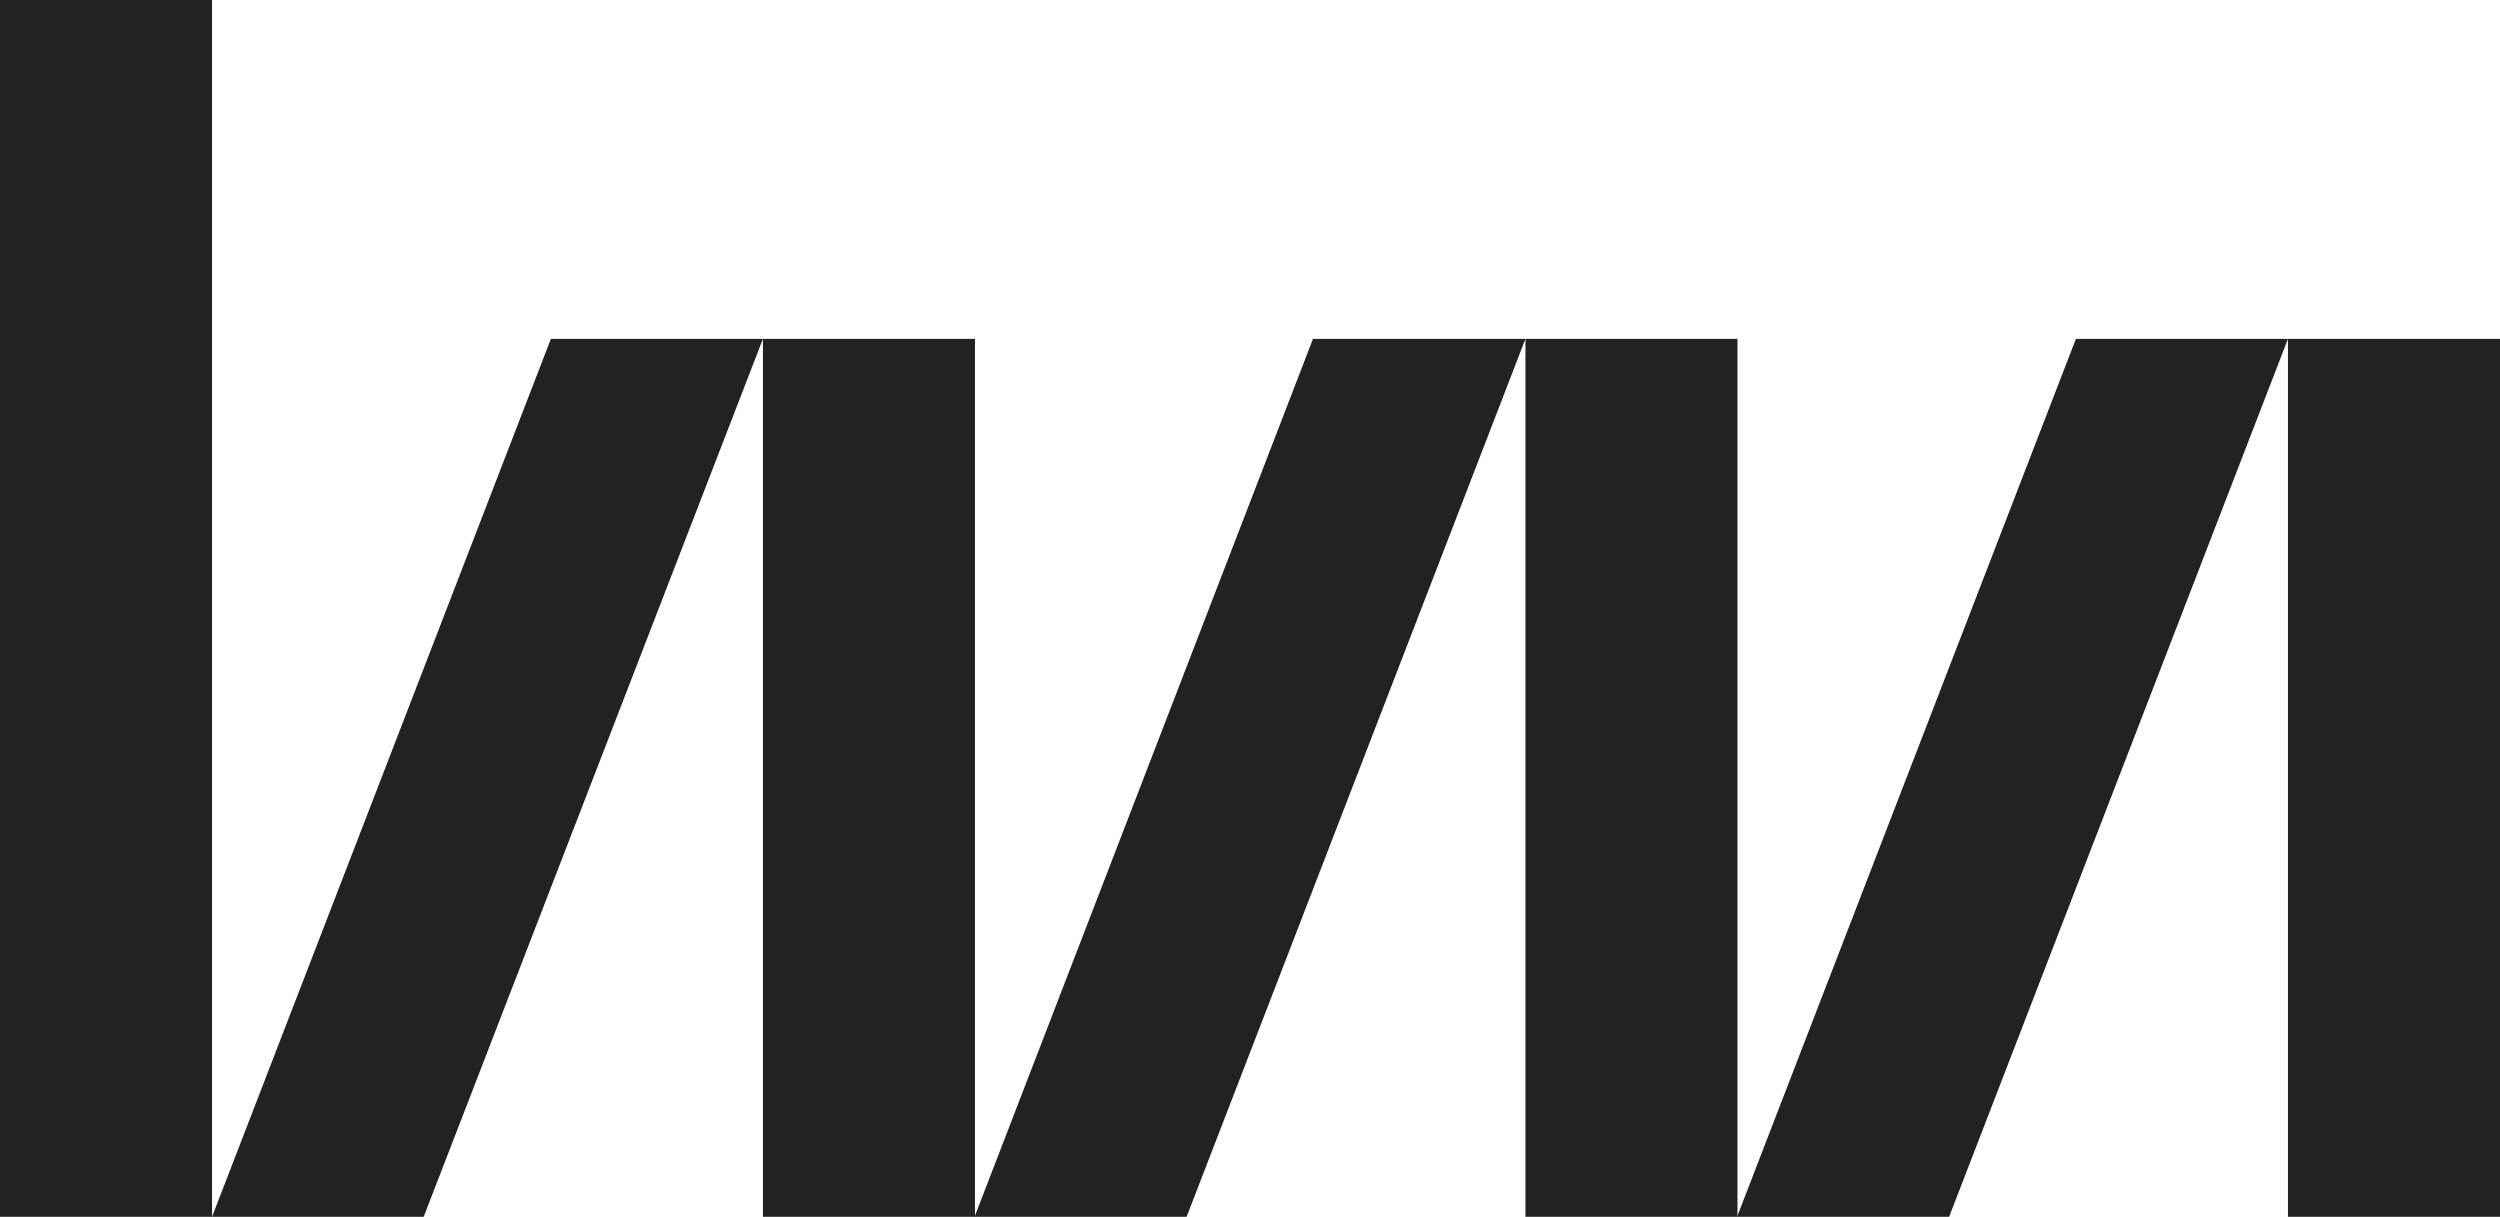 <?xml version="1.0" encoding="utf-8"?>
<!-- Generator: Adobe Illustrator 19.1.1, SVG Export Plug-In . SVG Version: 6.00 Build 0)  -->
<svg version="1.1" id="Layer_1" xmlns="http://www.w3.org/2000/svg" xmlns:xlink="http://www.w3.org/1999/xlink" x="0px" y="0px"
	 width="595.4px" height="289.8px" viewBox="0 598.5 595.4 289.8" style="enable-background:new 0 598.5 595.4 289.8;"
	 xml:space="preserve">
<style type="text/css">
	.st0{fill:#222;}
</style>
<rect y="598.5" class="st0" width="50.5" height="289.8"/>
<polygon class="st0" points="100.9,888.3 50.5,888.3 131.2,679.2 181.7,679.2 "/>
<rect x="181.7" y="679.2" class="st0" width="50.5" height="209.1"/>
<polygon class="st0" points="282.6,888.3 232.1,888.3 312.7,679.2 363.3,679.2 "/>
<rect x="363.3" y="679.2" class="st0" width="50.5" height="209.1"/>
<polygon class="st0" points="464.2,888.3 413.7,888.3 494.4,679.2 544.9,679.2 "/>
<rect x="544.9" y="679.2" class="st0" width="50.5" height="209.1"/>
</svg>
